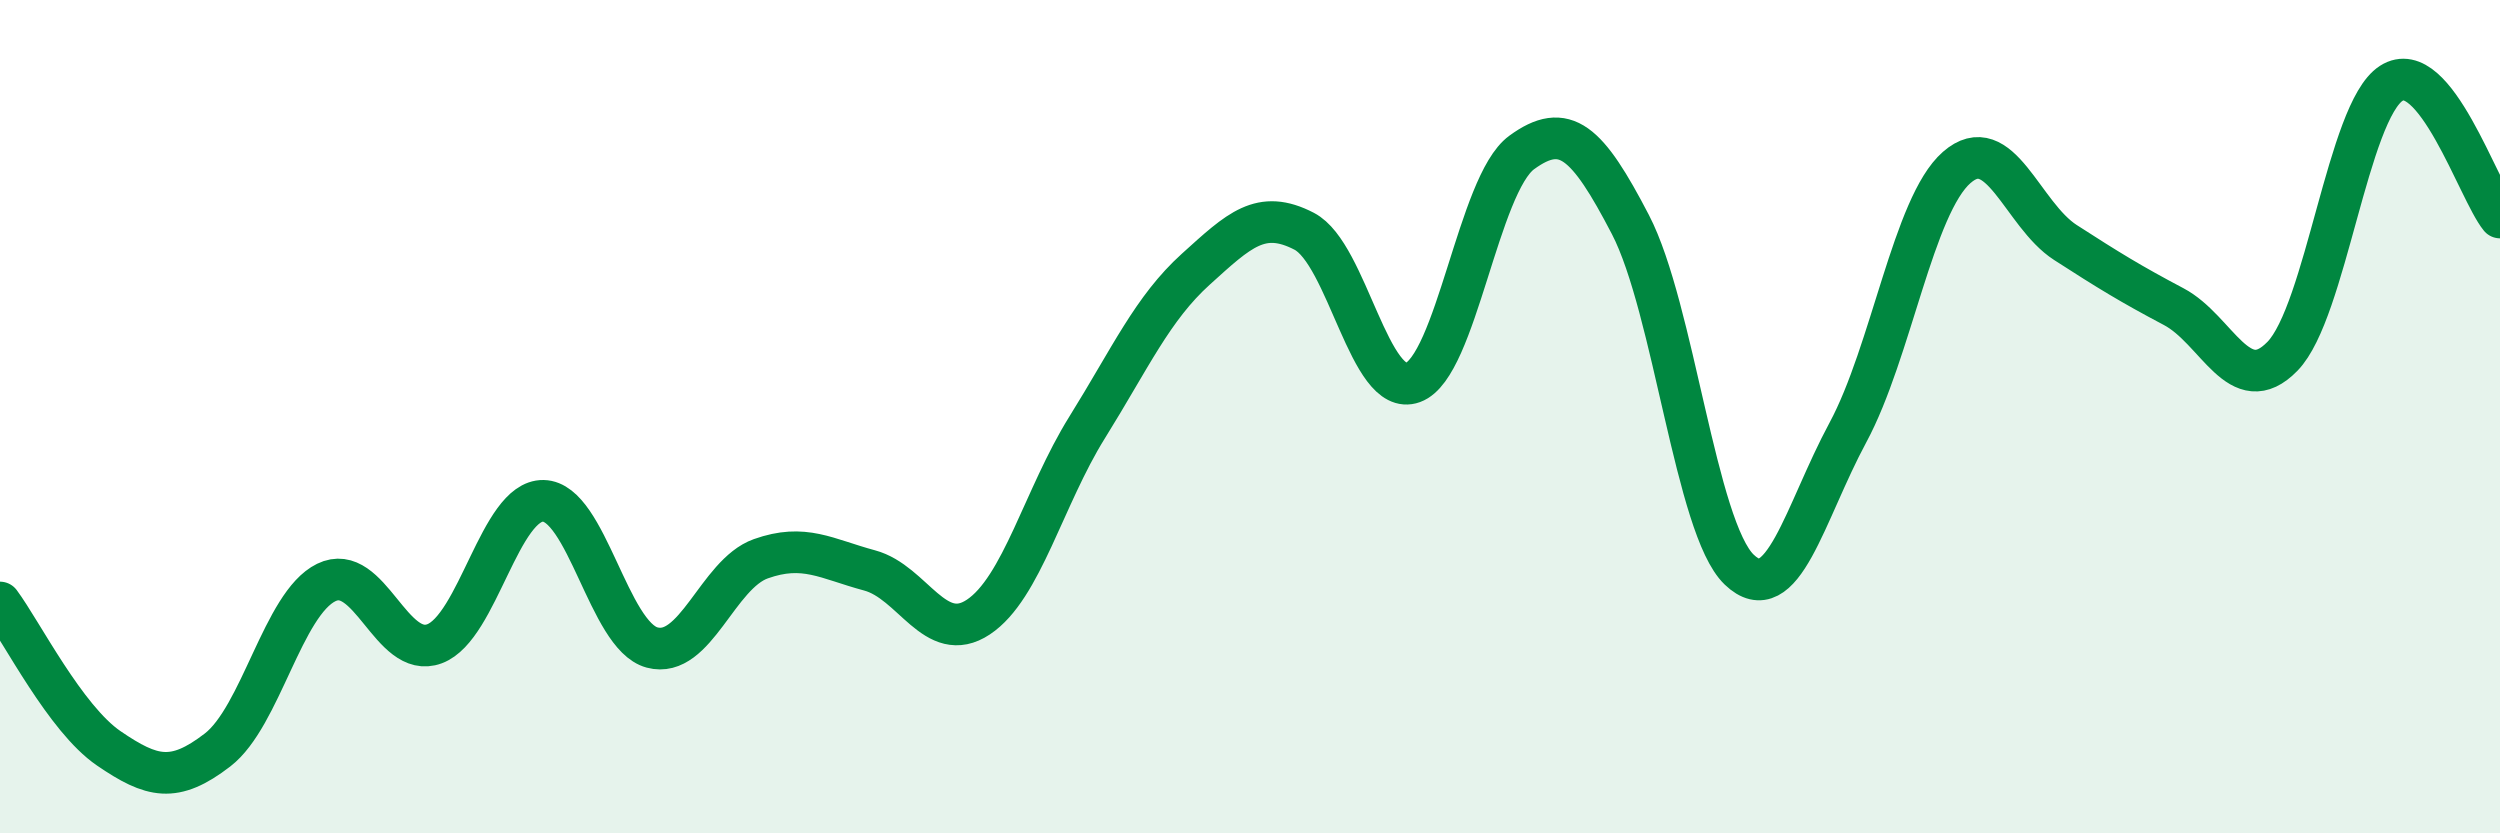 
    <svg width="60" height="20" viewBox="0 0 60 20" xmlns="http://www.w3.org/2000/svg">
      <path
        d="M 0,14.46 C 0.52,15.16 1.57,17.25 2.61,17.96 C 3.65,18.67 4.18,18.8 5.22,18 C 6.26,17.2 6.79,14.49 7.83,13.98 C 8.87,13.47 9.39,15.84 10.43,15.45 C 11.47,15.06 12,12 13.04,12.02 C 14.08,12.04 14.61,15.26 15.65,15.54 C 16.69,15.82 17.22,13.78 18.26,13.41 C 19.3,13.04 19.83,13.41 20.87,13.69 C 21.91,13.97 22.44,15.5 23.48,14.81 C 24.52,14.12 25.05,11.93 26.09,10.26 C 27.13,8.59 27.66,7.4 28.7,6.46 C 29.74,5.52 30.26,5.01 31.3,5.55 C 32.34,6.09 32.87,9.56 33.91,9.18 C 34.95,8.8 35.48,4.42 36.52,3.66 C 37.56,2.9 38.09,3.39 39.13,5.39 C 40.17,7.39 40.7,12.67 41.74,13.67 C 42.78,14.67 43.31,12.31 44.35,10.38 C 45.39,8.45 45.92,4.93 46.96,4.02 C 48,3.11 48.53,5.15 49.57,5.82 C 50.61,6.49 51.13,6.81 52.17,7.36 C 53.21,7.91 53.74,9.62 54.78,8.55 C 55.82,7.48 56.35,2.67 57.39,2 C 58.43,1.33 59.48,4.58 60,5.22L60 20L0 20Z"
        fill="#008740"
        opacity="0.1"
        stroke-linecap="round"
        stroke-linejoin="round"
      />
      <path
        d="M 0,14.46 C 0.52,15.16 1.57,17.25 2.61,17.96 C 3.65,18.67 4.18,18.8 5.22,18 C 6.26,17.2 6.79,14.49 7.83,13.98 C 8.87,13.47 9.39,15.84 10.43,15.45 C 11.47,15.06 12,12 13.04,12.02 C 14.08,12.04 14.61,15.26 15.65,15.54 C 16.69,15.82 17.22,13.78 18.26,13.41 C 19.3,13.04 19.83,13.41 20.87,13.69 C 21.91,13.97 22.44,15.5 23.48,14.81 C 24.52,14.12 25.05,11.93 26.09,10.26 C 27.13,8.59 27.66,7.4 28.7,6.46 C 29.74,5.52 30.26,5.01 31.3,5.55 C 32.34,6.09 32.87,9.56 33.91,9.18 C 34.95,8.8 35.48,4.42 36.52,3.66 C 37.56,2.9 38.09,3.39 39.13,5.39 C 40.17,7.39 40.7,12.67 41.74,13.67 C 42.78,14.67 43.31,12.31 44.35,10.38 C 45.39,8.45 45.92,4.93 46.96,4.02 C 48,3.11 48.53,5.15 49.57,5.82 C 50.61,6.49 51.13,6.81 52.17,7.36 C 53.21,7.91 53.74,9.62 54.78,8.55 C 55.82,7.48 56.35,2.67 57.39,2 C 58.43,1.33 59.48,4.58 60,5.22"
        stroke="#008740"
        stroke-width="1"
        fill="none"
        stroke-linecap="round"
        stroke-linejoin="round"
      />
    </svg>
  